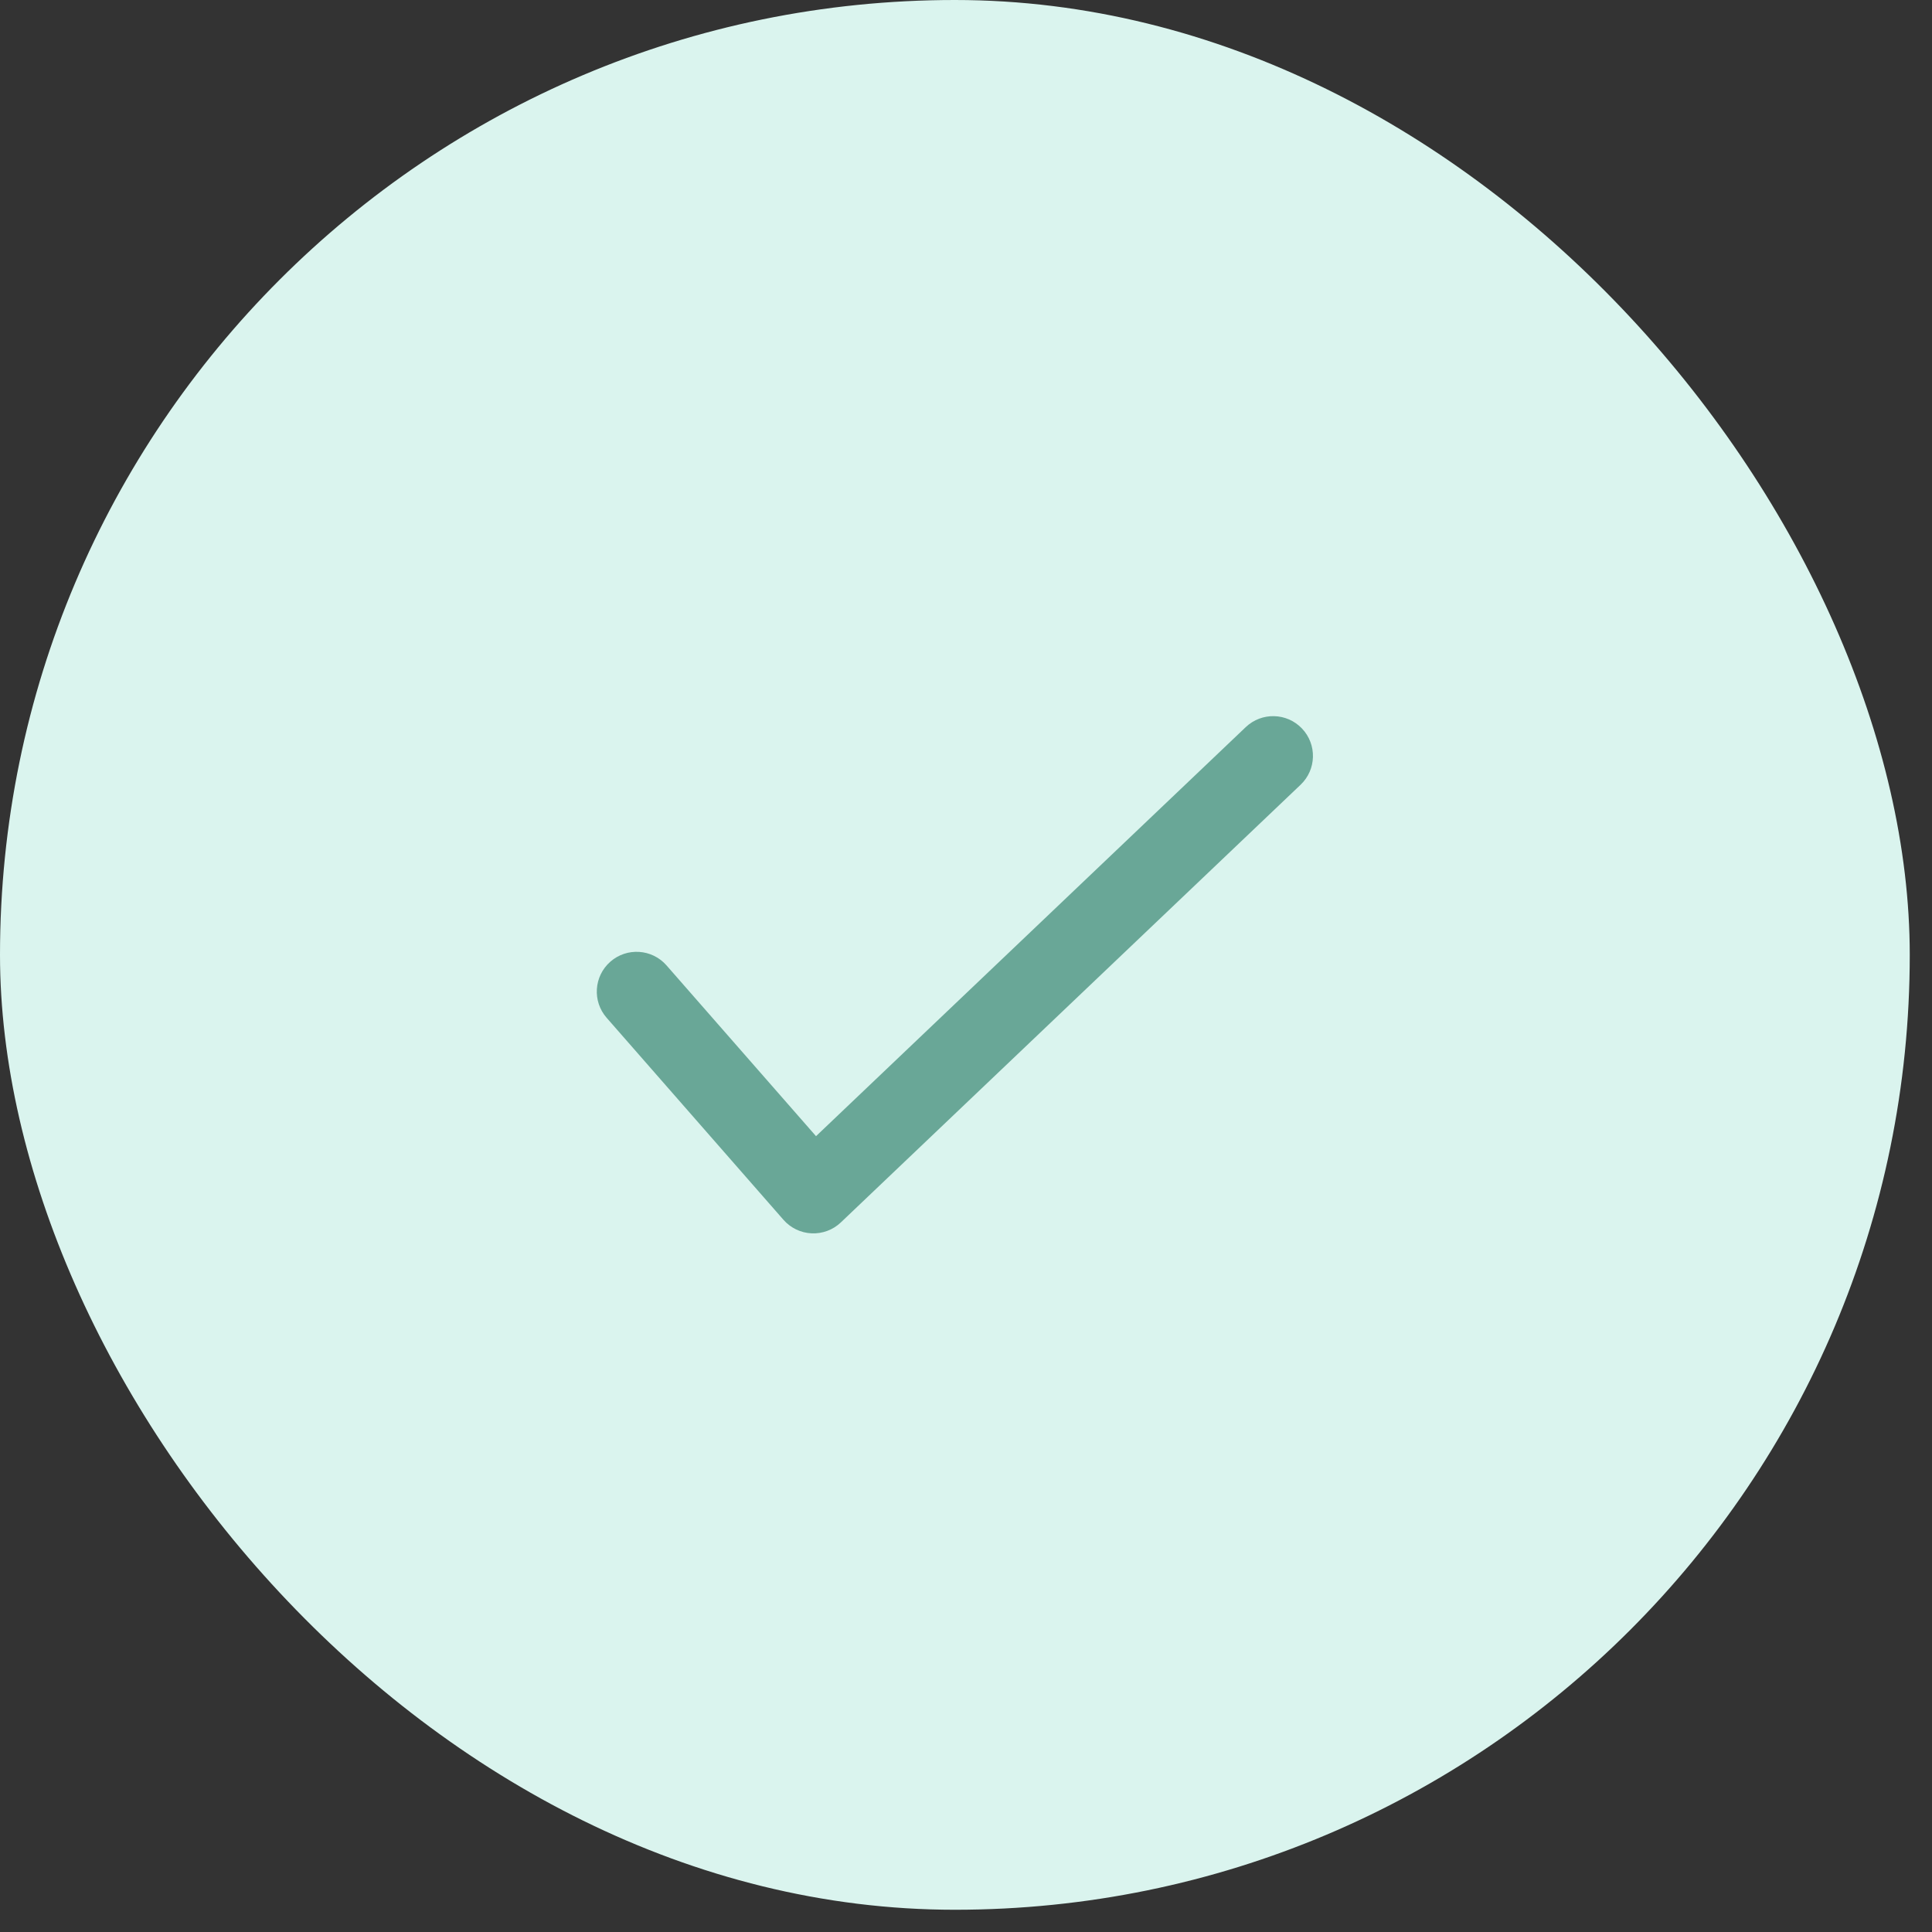 <svg width="86" height="86" viewBox="0 0 86 86" fill="none" xmlns="http://www.w3.org/2000/svg">
<rect x="0" y="0" width="86" height="86" fill="#333333" stroke="none"/>
<rect width="85.01" height="85.01" rx="42.505" fill="#DAF4EE"/>
<path fill-rule="evenodd" clip-rule="evenodd" d="M57.956 32.429C58.63 33.137 58.603 34.258 57.894 34.932L37.429 54.414C37.08 54.747 36.609 54.922 36.127 54.9C35.645 54.879 35.193 54.661 34.875 54.298L27.004 45.306C26.36 44.57 26.434 43.452 27.17 42.807C27.906 42.163 29.025 42.237 29.669 42.973L36.324 50.575L55.452 32.367C56.161 31.692 57.282 31.72 57.956 32.429Z" fill="#69A797"/>
</svg>
